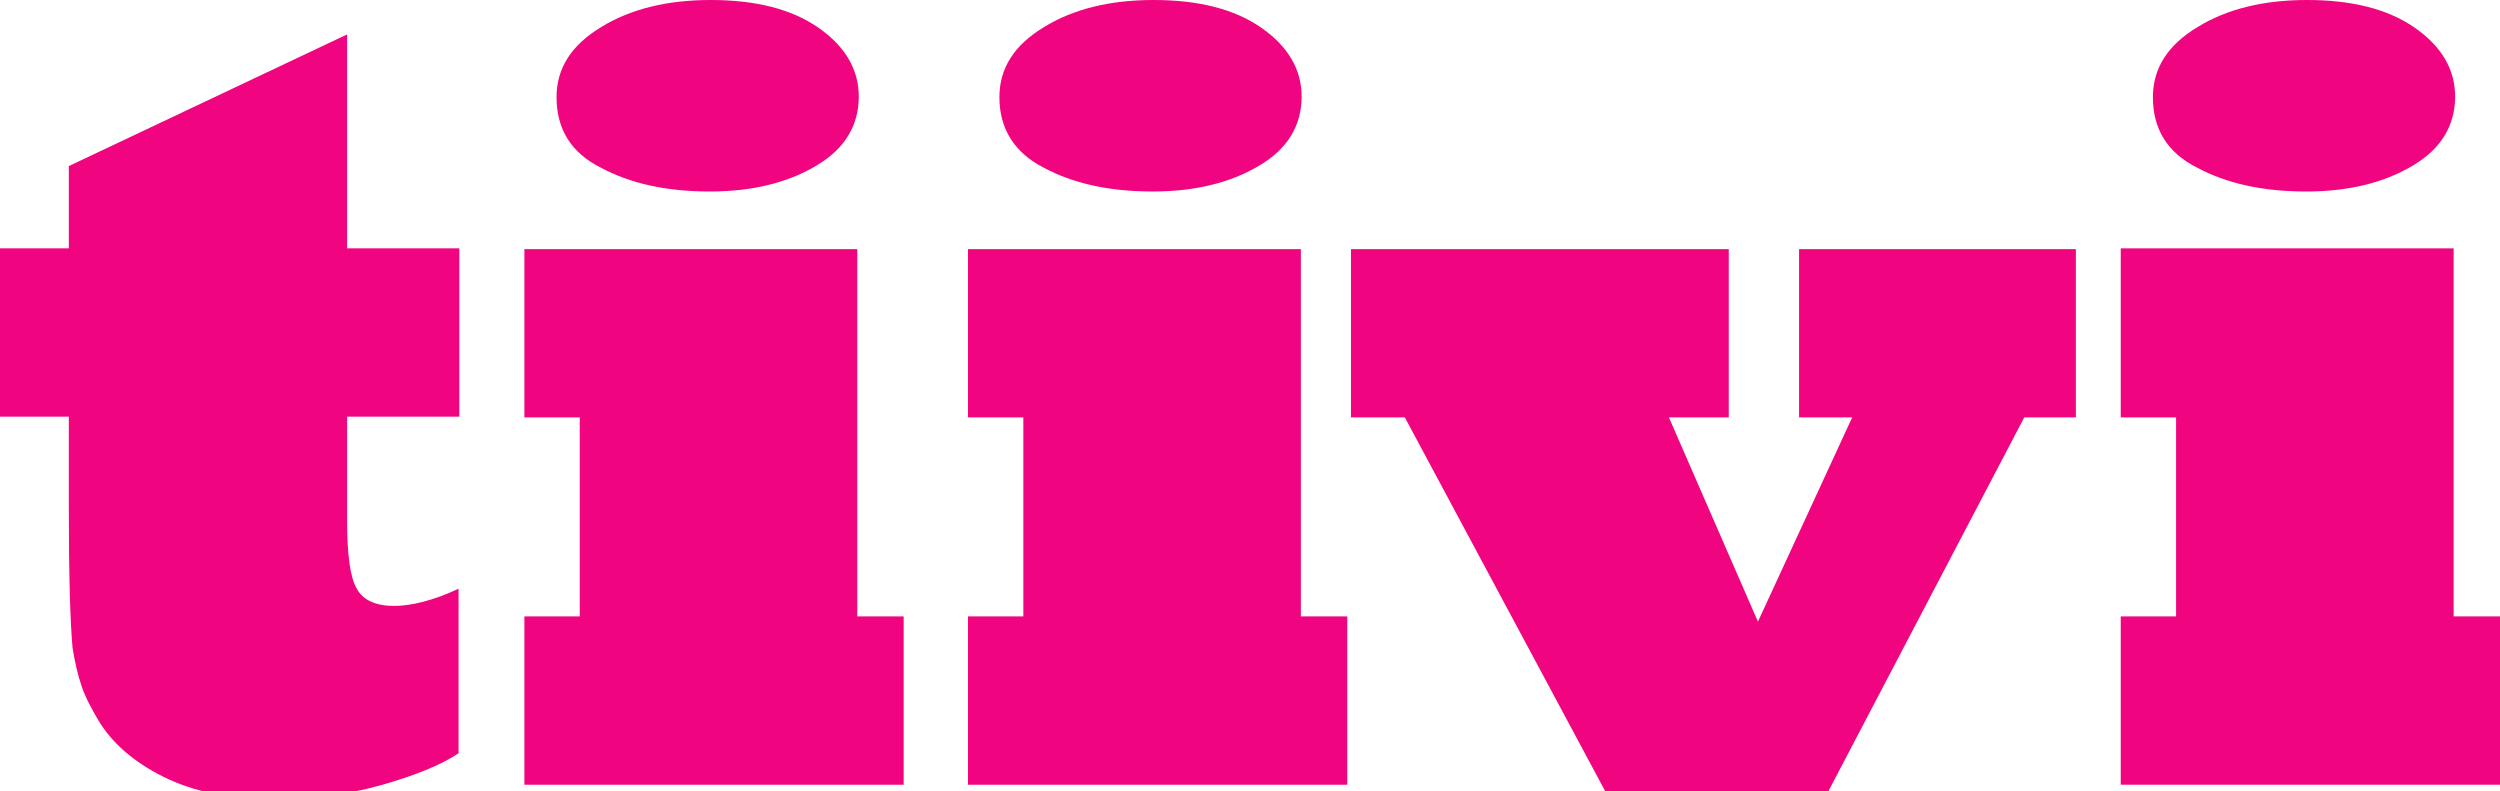 <?xml version="1.0" encoding="UTF-8"?> <!-- Generator: Adobe Illustrator 24.1.2, SVG Export Plug-In . SVG Version: 6.00 Build 0) --> <svg xmlns="http://www.w3.org/2000/svg" xmlns:xlink="http://www.w3.org/1999/xlink" version="1.1" id="Layer_1" x="0px" y="0px" viewBox="0 0 334.2 105.8" style="enable-background:new 0 0 334.2 105.8;" xml:space="preserve"> <style type="text/css"> .st0{fill:#F0047F;} </style> <g id="Background"> </g> <g id="Elements"> <g id="New_Symbol_12_"> </g> <g id="New_Symbol_8_"> </g> <g id="New_Symbol_7_"> </g> <g id="New_Symbol_5_"> </g> <g id="New_Symbol_4_"> </g> <g id="New_Symbol_1_15_"> </g> <g id="New_Symbol_1_14_"> </g> <g id="New_Symbol_1_13_"> </g> <g id="New_Symbol_1_12_"> </g> <g id="New_Symbol_1_8_"> </g> <g id="New_Symbol_1_7_"> </g> <g id="New_Symbol_1_5_"> </g> <g id="New_Symbol_1_4_"> </g> <g id="New_Symbol_2_15_"> </g> <g id="New_Symbol_2_14_"> </g> <g id="New_Symbol_2_13_"> </g> <g id="New_Symbol_2_12_"> </g> <g id="New_Symbol_2_8_"> </g> <g id="New_Symbol_2_7_"> </g> <g id="New_Symbol_2_5_"> </g> <g id="New_Symbol_2_4_"> </g> <g id="New_Symbol_14_13_"> </g> <g id="New_Symbol_14_12_"> </g> <g id="New_Symbol_14_8_"> </g> <g id="New_Symbol_14_7_"> </g> <g id="New_Symbol_14_5_"> </g> <g id="New_Symbol_14_4_"> </g> <g id="New_Symbol_19_9_"> </g> <g id="New_Symbol_19_5_"> </g> <g id="New_Symbol_19_3_"> </g> <g id="New_Symbol_19_2_"> </g> <g id="New_Symbol_18_14_"> </g> <g id="New_Symbol_18_13_"> </g> <g id="New_Symbol_18_12_"> </g> <g id="New_Symbol_18_8_"> </g> <g id="New_Symbol_18_7_"> </g> <g id="New_Symbol_18_5_"> </g> <g id="New_Symbol_18_4_"> </g> <g id="New_Symbol_8_14_"> </g> <g id="New_Symbol_8_13_"> </g> <g id="New_Symbol_8_12_"> </g> <g id="New_Symbol_8_8_"> </g> <g id="New_Symbol_8_7_"> </g> <g id="New_Symbol_8_5_"> </g> <g id="New_Symbol_8_4_"> </g> <g id="New_Symbol_13_10_"> </g> <g id="New_Symbol_13_6_"> </g> <g id="New_Symbol_13_4_"> </g> <g id="New_Symbol_13_3_"> </g> <g id="New_Symbol_11_13_"> </g> <g id="New_Symbol_11_12_"> </g> <g id="New_Symbol_11_8_"> </g> <g id="New_Symbol_11_7_"> </g> <g id="New_Symbol_11_5_"> </g> <g id="New_Symbol_11_4_"> </g> <g id="New_Symbol_24_11_"> </g> <g id="New_Symbol_24_7_"> </g> <g id="New_Symbol_24_6_"> </g> <g id="New_Symbol_24_4_"> </g> <g id="New_Symbol_24_3_"> </g> <g id="New_Symbol_20_14_"> </g> <g id="New_Symbol_20_13_"> </g> <g id="New_Symbol_20_12_"> </g> <g id="New_Symbol_20_11_"> </g> <g id="New_Symbol_20_7_"> </g> <g id="New_Symbol_20_6_"> </g> <g id="New_Symbol_20_4_"> </g> <g id="New_Symbol_20_3_"> </g> <g id="New_Symbol_3_13_"> </g> <g id="New_Symbol_3_12_"> </g> <g id="New_Symbol_3_11_"> </g> <g id="New_Symbol_3_7_"> </g> <g id="New_Symbol_3_6_"> </g> <g id="New_Symbol_3_4_"> </g> <g id="New_Symbol_3_3_"> </g> <g id="New_Symbol_4_13_"> </g> <g id="New_Symbol_4_12_"> </g> <g id="New_Symbol_4_11_"> </g> <g id="New_Symbol_4_10_"> </g> <g id="New_Symbol_4_6_"> </g> <g id="New_Symbol_4_4_"> </g> <g id="New_Symbol_4_3_"> </g> <g id="New_Symbol_7_15_"> </g> <g id="New_Symbol_7_14_"> </g> <g id="New_Symbol_7_13_"> </g> <g id="New_Symbol_7_12_"> </g> <g id="New_Symbol_7_8_"> </g> <g id="New_Symbol_7_7_"> </g> <g id="New_Symbol_7_5_"> </g> <g id="New_Symbol_7_4_"> </g> <g id="New_Symbol_7_3_"> </g> <g id="New_Symbol_16_12_"> </g> <g id="New_Symbol_16_11_"> </g> <g id="New_Symbol_16_7_"> </g> <g id="New_Symbol_16_6_"> </g> <g id="New_Symbol_16_4_"> </g> <g id="New_Symbol_16_3_"> </g> <g id="New_Symbol_23_12_"> </g> <g id="New_Symbol_23_11_"> </g> <g id="New_Symbol_23_7_"> </g> <g id="New_Symbol_23_6_"> </g> <g id="New_Symbol_23_4_"> </g> <g id="New_Symbol_23_3_"> </g> <g id="New_Symbol_22_14_"> </g> <g id="New_Symbol_22_13_"> </g> <g id="New_Symbol_22_12_"> </g> <g id="New_Symbol_22_11_"> </g> <g id="New_Symbol_22_7_"> </g> <g id="New_Symbol_22_6_"> </g> <g id="New_Symbol_22_4_"> </g> <g id="New_Symbol_22_3_"> </g> <g id="New_Symbol_21_14_"> </g> <g id="New_Symbol_21_13_"> </g> <g id="New_Symbol_21_12_"> </g> <g id="New_Symbol_21_11_"> </g> <g id="New_Symbol_21_7_"> </g> <g id="New_Symbol_21_6_"> </g> <g id="New_Symbol_21_4_"> </g> <g id="New_Symbol_21_3_"> </g> <g id="New_Symbol_12_13_"> </g> <g id="New_Symbol_12_12_"> </g> <g id="New_Symbol_12_11_"> </g> <g id="New_Symbol_12_7_"> </g> <g id="New_Symbol_12_6_"> </g> <g id="New_Symbol_12_4_"> </g> <g id="New_Symbol_12_3_"> </g> <g id="New_Symbol_6_14_"> </g> <g id="New_Symbol_6_13_"> </g> <g id="New_Symbol_6_12_"> </g> <g id="New_Symbol_6_11_"> </g> <g id="New_Symbol_6_7_"> </g> <g id="New_Symbol_6_6_"> </g> <g id="New_Symbol_6_4_"> </g> <g id="New_Symbol_6_3_"> </g> <g id="New_Symbol_15_11_"> </g> <g id="New_Symbol_15_10_"> </g> <g id="New_Symbol_15_6_"> </g> <g id="New_Symbol_15_5_"> </g> <g id="New_Symbol_15_3_"> </g> <g id="New_Symbol_15_2_"> </g> <g id="New_Symbol_10_9_"> </g> <g id="New_Symbol_10_5_"> </g> <g id="New_Symbol_10_3_"> </g> <g id="New_Symbol_10_2_"> </g> <g id="New_Symbol_17_9_"> </g> <g id="New_Symbol_17_5_"> </g> <g id="New_Symbol_17_3_"> </g> <g id="New_Symbol_17_2_"> </g> <g id="New_Symbol_9_12_"> </g> <g id="New_Symbol_9_11_"> </g> <g id="New_Symbol_9_7_"> </g> <g id="New_Symbol_9_6_"> </g> <g id="New_Symbol_9_4_"> </g> <g id="New_Symbol_9_3_"> </g> <g id="New_Symbol_5_15_"> </g> <g id="New_Symbol_5_14_"> </g> <g id="New_Symbol_5_13_"> </g> <g id="New_Symbol_5_11_"> </g> <g id="New_Symbol_1_"> </g> <g id="New_Symbol"> </g> <g id="New_Symbol_1_1_"> </g> <g id="New_Symbol_1"> </g> <g id="New_Symbol_2_1_"> </g> <g id="New_Symbol_2"> </g> <g id="New_Symbol_14_1_"> </g> <g id="New_Symbol_14"> </g> <g id="New_Symbol_19"> </g> <g id="New_Symbol_18_1_"> </g> <g id="New_Symbol_18"> </g> <g id="New_Symbol_8_1_"> </g> <g id="New_Symbol_8"> </g> <g id="New_Symbol_13_1_"> </g> <g id="New_Symbol_13"> </g> <g id="New_Symbol_11_1_"> </g> <g id="New_Symbol_11"> </g> <g id="New_Symbol_24"> </g> <g id="New_Symbol_20"> </g> <g id="New_Symbol_3"> </g> <g id="New_Symbol_4"> </g> <g id="New_Symbol_7"> </g> <g id="New_Symbol_16"> </g> <g id="New_Symbol_23"> </g> <g id="New_Symbol_22"> </g> <g id="New_Symbol_21"> </g> <g id="New_Symbol_12"> </g> <g id="New_Symbol_6"> </g> <g id="New_Symbol_15"> </g> <g id="New_Symbol_10"> </g> <g id="New_Symbol_17"> </g> <g id="New_Symbol_9"> </g> <g id="New_Symbol_5_8_"> </g> <g id="New_Symbol_5_7_"> </g> <g id="New_Symbol_5_5_"> </g> <g id="New_Symbol_5_4_"> </g> <g id="New_Symbol_5_2_"> </g> <g id="New_Symbol_5_1_"> </g> </g> <path class="st0" d="M61.3,78.7v22c-2.4,1.6-5.9,3-10.5,4.3c-4.8,1.3-9.4,1.9-13.9,1.9c-5.6,0-10.3-0.9-14.3-2.7 c-4.1-1.9-7.2-4.4-9.2-7.5c-1.1-1.8-2-3.5-2.5-5s-0.9-3.2-1.2-5.1c-0.3-3.2-0.5-9.5-0.5-18.8V55.7H0V33.2h9.2v-11L46.4,4.6v28.6h15 v22.5h-15v13.9c0,4.5,0.4,7.6,1.3,9.1c0.8,1.5,2.5,2.3,5,2.3C54.9,81,57.9,80.3,61.3,78.7z"></path> <path class="st0" d="M120.8,104.9H70.1V82.4h7.4V55.8h-7.4V33.3h44.5v49.1h6.2V104.9L120.8,104.9z M74.4,13c0-3.9,2-7,6-9.4 C84.3,1.2,89.2,0,95,0c6,0,10.8,1.2,14.4,3.7c3.6,2.5,5.4,5.6,5.4,9.2c0,3.9-1.9,7-5.6,9.2c-3.8,2.3-8.6,3.5-14.3,3.5 c-5.9,0-10.7-1.1-14.6-3.2C76.3,20.4,74.4,17.2,74.4,13z"></path> <path class="st0" d="M180.1,104.9h-50.7V82.4h7.4V55.8h-7.4V33.3h44.5v49.1h6.2V104.9L180.1,104.9z M133.6,13c0-3.9,2-7,6-9.4 c3.9-2.4,8.8-3.6,14.6-3.6c6,0,10.8,1.2,14.4,3.7s5.4,5.6,5.4,9.2c0,3.9-1.9,7-5.6,9.2c-3.8,2.3-8.6,3.5-14.3,3.5 c-5.9,0-10.7-1.1-14.6-3.2C135.6,20.4,133.6,17.2,133.6,13z"></path> <path class="st0" d="M244.4,105.8h-29.8l-26.8-50h-7.2V33.3h50.5v22.5h-8L235,83.1l12.6-27.3h-7.1V33.3h37v22.5h-6.9L244.4,105.8z"></path> <polygon class="st0" points="334.2,104.9 283.5,104.9 283.5,82.4 290.9,82.4 290.9,55.8 283.5,55.8 283.5,33.2 328,33.2 328,82.4 334.2,82.4 "></polygon> <path class="st0" d="M287.8,13c0-3.9,2-7,6-9.4c3.9-2.4,8.8-3.6,14.6-3.6c6,0,10.8,1.2,14.4,3.7s5.4,5.6,5.4,9.2 c0,3.9-1.9,7-5.6,9.2c-3.8,2.3-8.6,3.5-14.3,3.5c-5.9,0-10.7-1.1-14.6-3.2C289.7,20.4,287.8,17.2,287.8,13z"></path> </svg> 